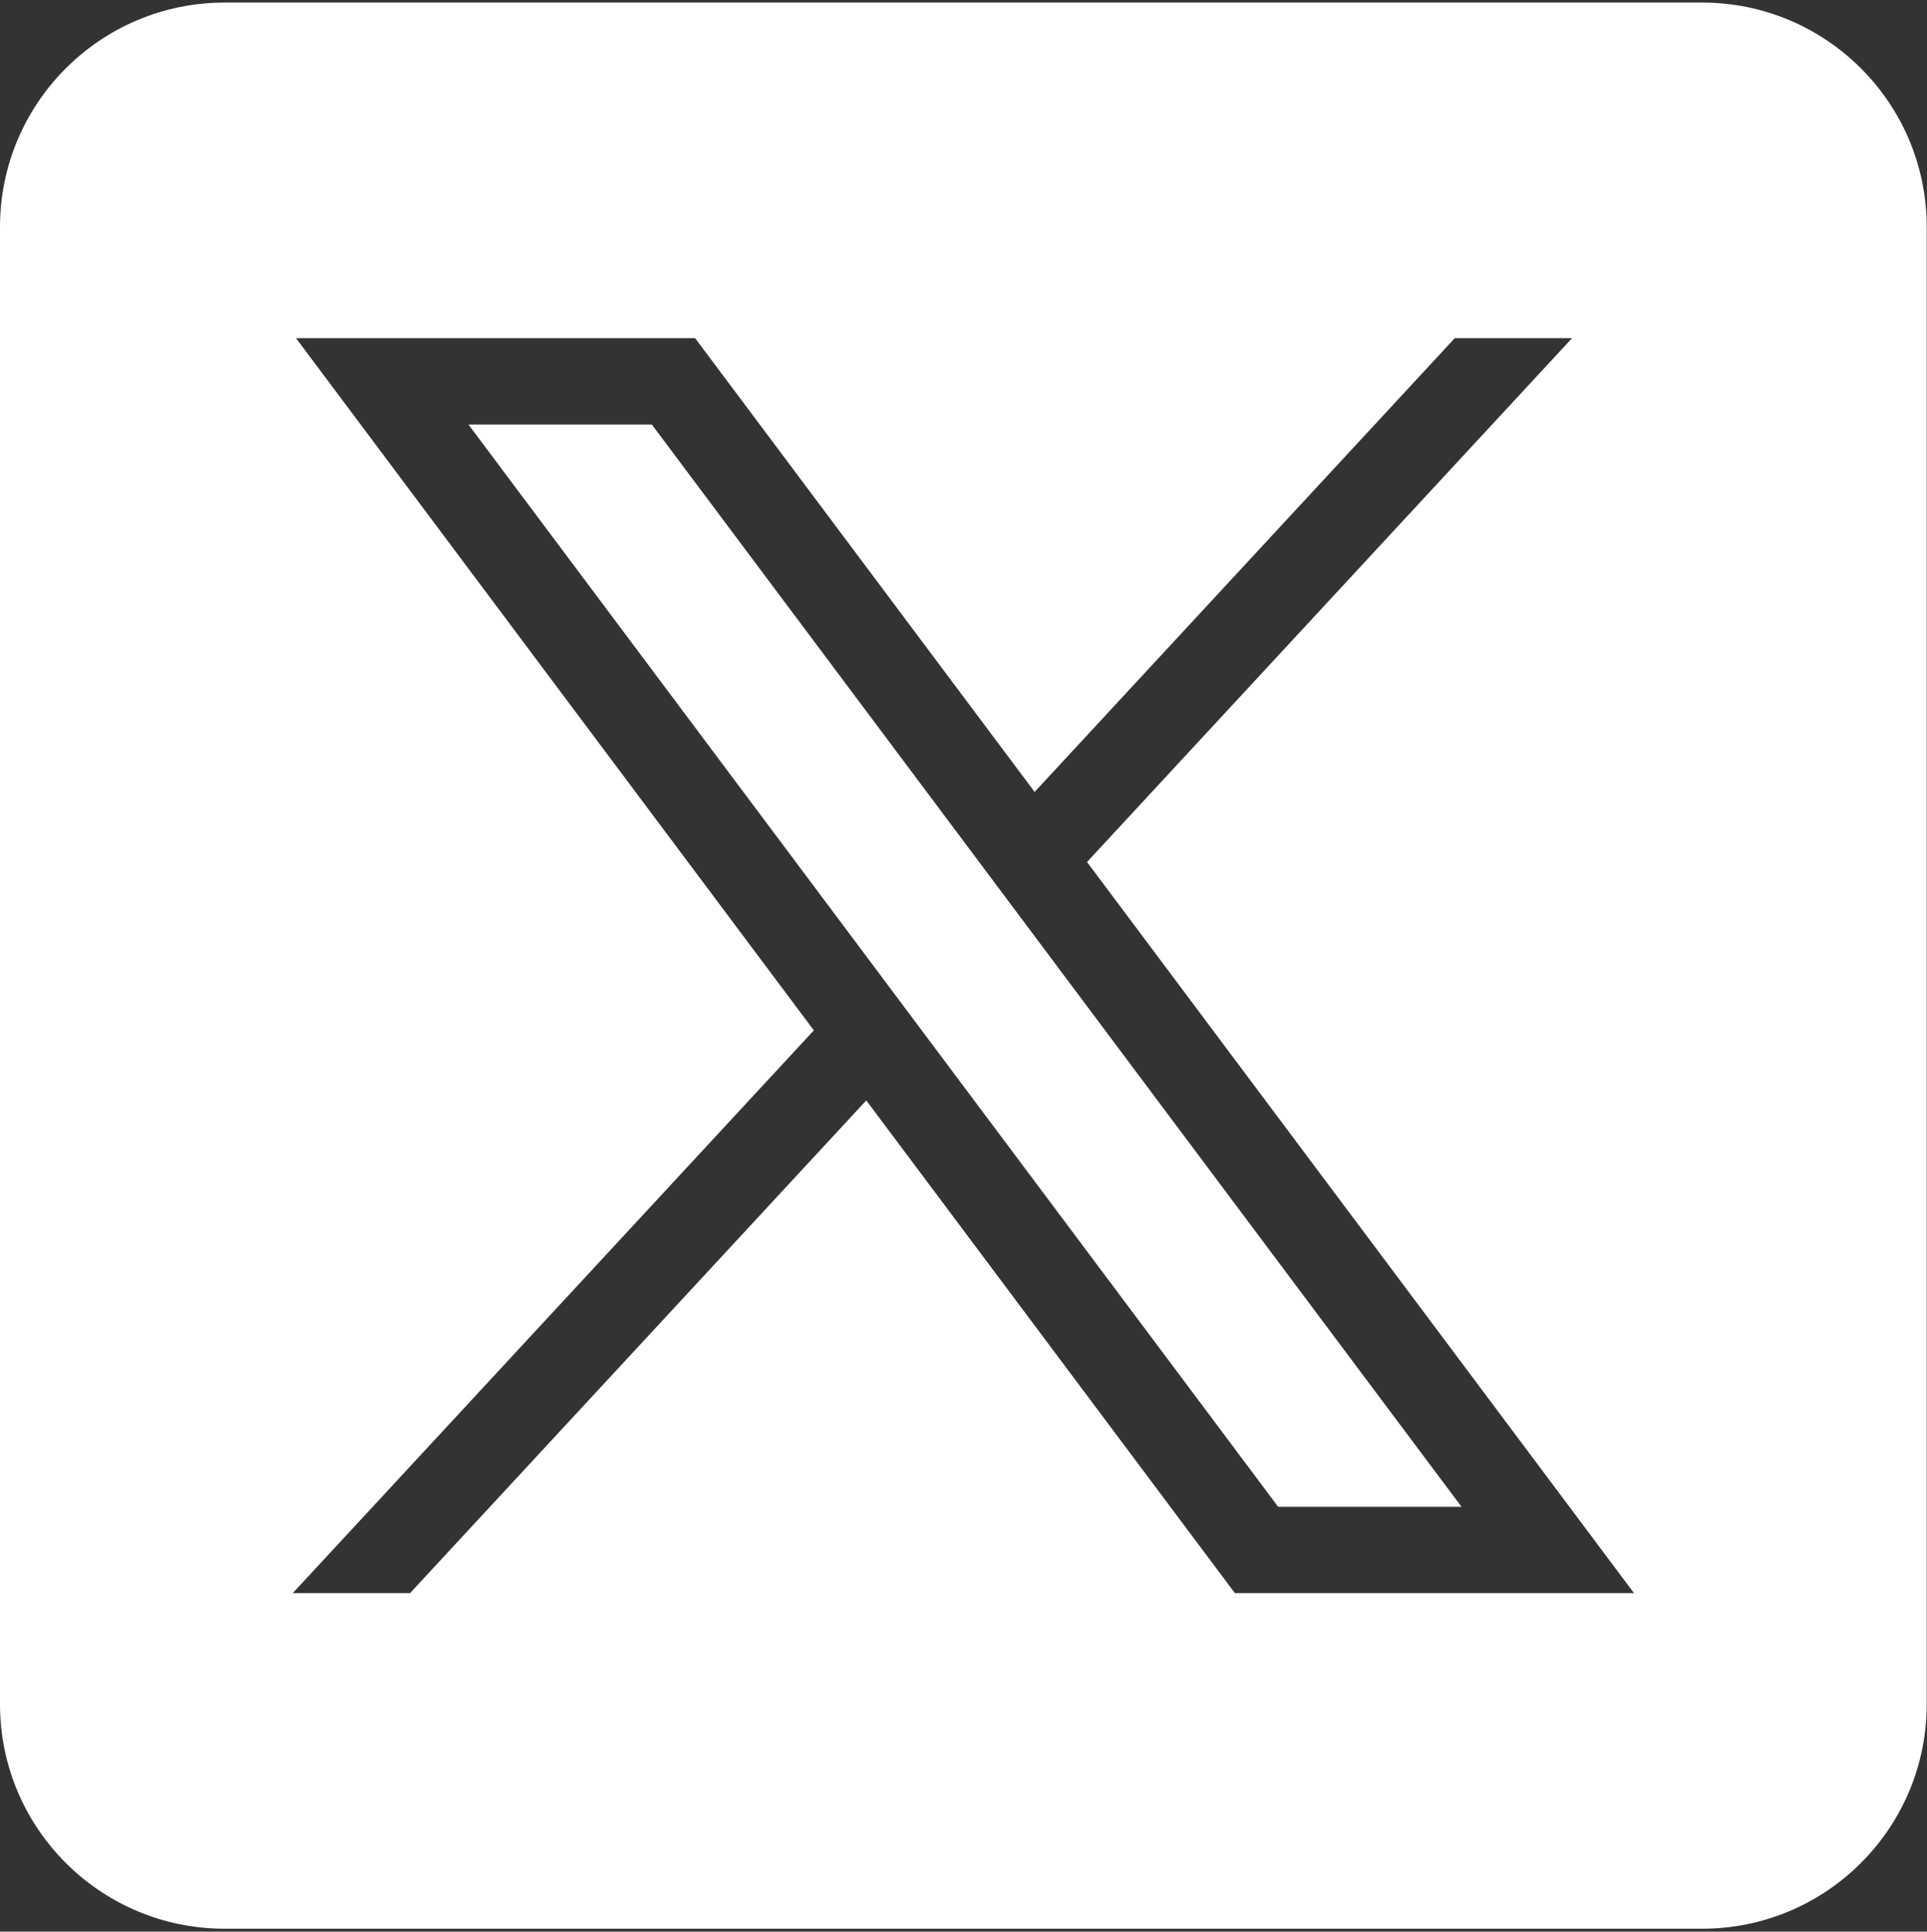 <svg width="451" height="452" viewBox="0 0 451 452" fill="none" xmlns="http://www.w3.org/2000/svg">
<rect x="0" y="0" width="451" height="452" fill="#333333" stroke="none"/>
<path fill-rule="evenodd" clip-rule="evenodd" d="M52.575 451.316H398.367C427.405 451.316 450.942 427.79 450.937 398.763V53.15C450.937 24.127 427.399 0.602 398.362 0.602H52.575C23.538 0.602 0 24.127 0 53.15V398.768C0 427.79 23.538 451.316 52.575 451.316ZM190.476 241.103L69.275 79.125H162.687L242.145 185.311L340.483 79.125H367.934L254.408 201.708L382.432 372.795H289.019L202.745 257.494L95.962 372.795H68.511L190.476 241.103ZM152.557 99.339H109.643L299.144 352.587H342.058L152.557 99.339Z" fill="white"/>
</svg>
